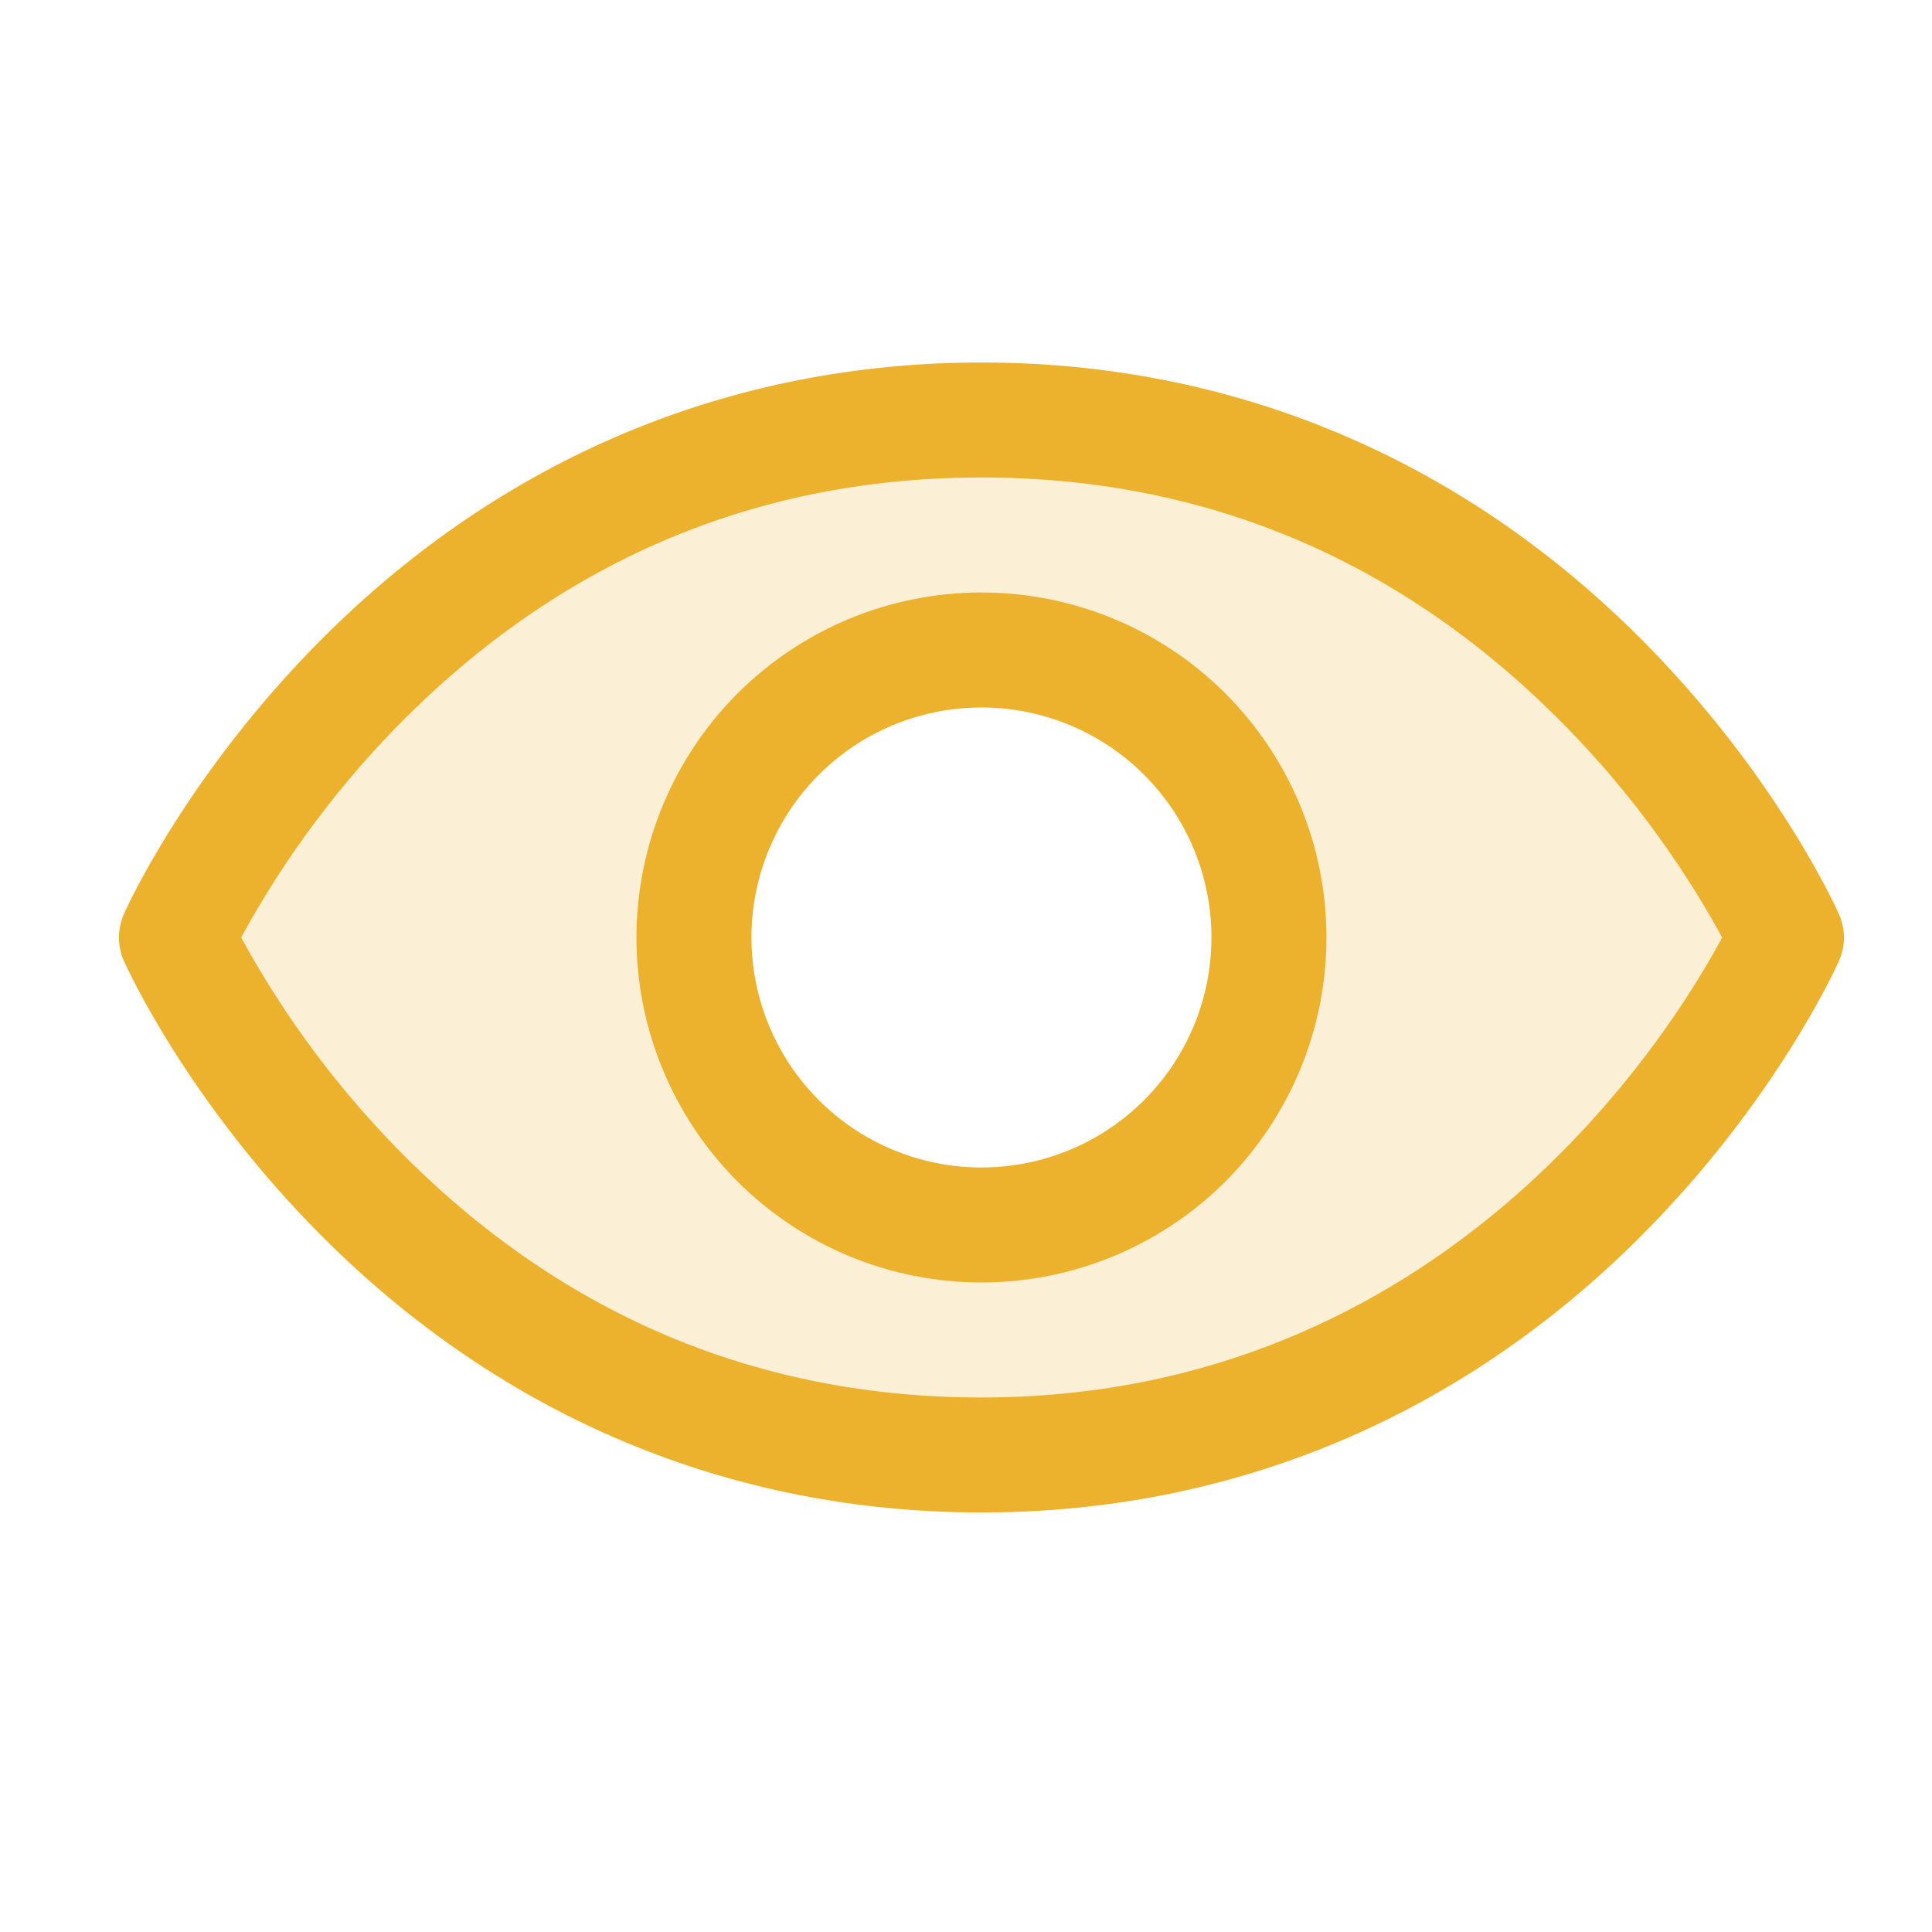 <?xml version="1.0" encoding="utf-8"?>
<svg xmlns="http://www.w3.org/2000/svg" fill="none" height="21" viewBox="0 0 21 21" width="21">
<g clip-path="url(#clip0_2852_2697)">
<path d="M10.668 4.565C4.418 4.565 1.918 10.19 1.918 10.19C1.918 10.19 4.418 15.815 10.668 15.815C16.918 15.815 19.418 10.19 19.418 10.19C19.418 10.19 16.918 4.565 10.668 4.565ZM10.668 13.315C9.839 13.315 9.044 12.986 8.458 12.4C7.872 11.814 7.543 11.019 7.543 10.19C7.543 9.361 7.872 8.566 8.458 7.98C9.044 7.394 9.839 7.065 10.668 7.065C11.497 7.065 12.292 7.394 12.878 7.98C13.464 8.566 13.793 9.361 13.793 10.19C13.793 11.019 13.464 11.814 12.878 12.4C12.292 12.986 11.497 13.315 10.668 13.315Z" fill="#ECB22E" opacity="0.2"/>
<path d="M19.989 9.937C19.962 9.875 19.3 8.407 17.829 6.937C15.868 4.975 13.393 3.94 10.668 3.94C7.943 3.94 5.468 4.976 3.508 6.936C2.036 8.407 1.371 9.877 1.347 9.936C1.311 10.016 1.293 10.103 1.293 10.19C1.293 10.278 1.311 10.365 1.347 10.445C1.374 10.506 2.036 11.974 3.507 13.445C5.467 15.405 7.943 16.44 10.668 16.44C13.393 16.44 15.868 15.404 17.828 13.445C19.3 11.974 19.962 10.506 19.989 10.445C20.025 10.365 20.043 10.278 20.043 10.191C20.043 10.103 20.025 10.017 19.989 9.937ZM10.668 15.19C8.263 15.19 6.163 14.316 4.423 12.592C3.71 11.882 3.103 11.073 2.621 10.19C3.103 9.306 3.71 8.497 4.423 7.788C6.163 6.064 8.263 5.19 10.668 5.19C13.073 5.19 15.173 6.064 16.912 7.788C17.627 8.497 18.236 9.306 18.719 10.19C18.156 11.242 15.702 15.19 10.668 15.19ZM10.668 6.44C10.176 6.44 9.688 6.537 9.233 6.725C8.778 6.914 8.365 7.19 8.016 7.538C7.668 7.887 7.392 8.3 7.204 8.755C7.015 9.21 6.918 9.697 6.918 10.19C6.918 10.682 7.015 11.17 7.204 11.625C7.392 12.08 7.668 12.493 8.016 12.842C8.365 13.19 8.778 13.466 9.233 13.655C9.688 13.843 10.176 13.94 10.668 13.94C11.663 13.94 12.617 13.545 13.32 12.842C14.023 12.138 14.418 11.184 14.418 10.19C14.418 9.195 14.023 8.242 13.32 7.538C12.617 6.835 11.663 6.44 10.668 6.44ZM10.668 12.69C10.005 12.69 9.369 12.427 8.9 11.958C8.432 11.489 8.168 10.853 8.168 10.19C8.168 9.527 8.432 8.891 8.9 8.422C9.369 7.953 10.005 7.69 10.668 7.69C11.331 7.69 11.967 7.953 12.436 8.422C12.905 8.891 13.168 9.527 13.168 10.19C13.168 10.853 12.905 11.489 12.436 11.958C11.967 12.427 11.331 12.69 10.668 12.69Z" fill="#ECB22E"/>
</g>
<defs>
<clipPath id="clip0_2852_2697">
<rect fill="white" height="20" transform="translate(0.668 0.19)" width="20"/>
</clipPath>
</defs>
</svg>